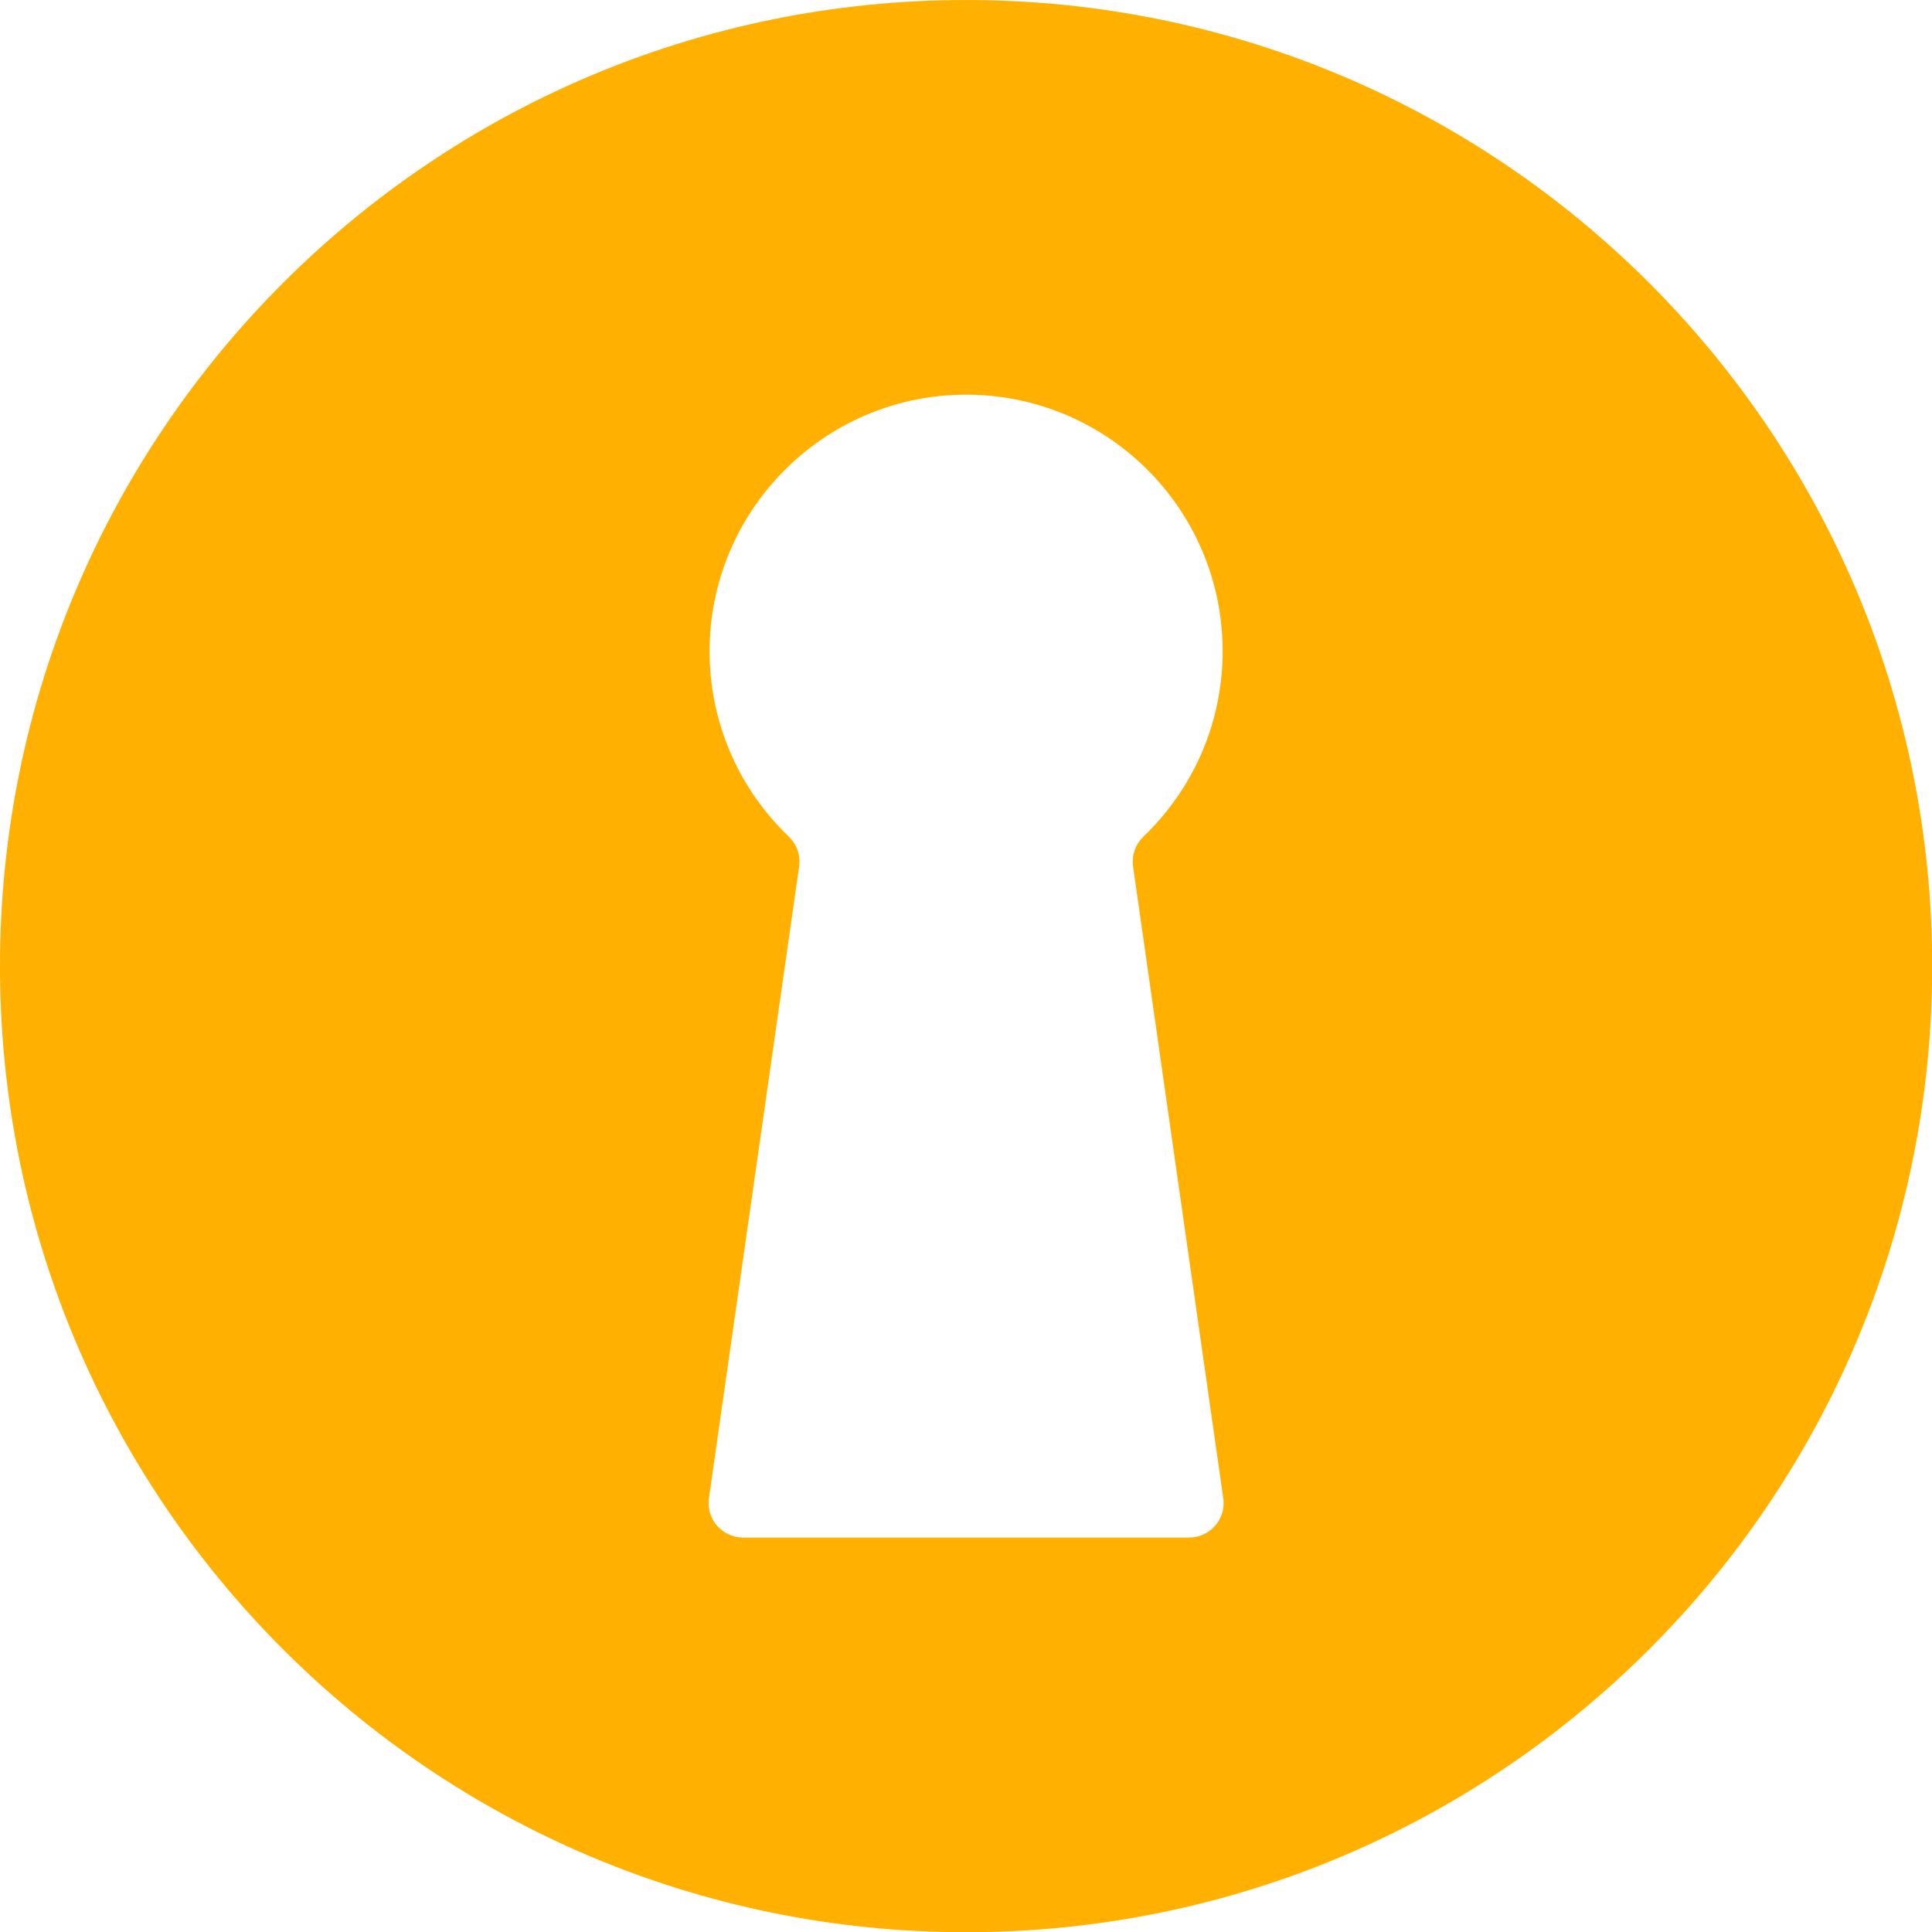 <?xml version="1.0" encoding="UTF-8" standalone="no"?><svg xmlns="http://www.w3.org/2000/svg" xmlns:xlink="http://www.w3.org/1999/xlink" fill="#000000" height="375.1" preserveAspectRatio="xMidYMid meet" version="1" viewBox="0.0 0.0 375.1 375.1" width="375.1" zoomAndPan="magnify"><g id="change1_1"><path d="M 230.863 298.516 L 144.273 298.516 C 140.309 298.516 137.211 295.098 137.602 291.148 L 155.191 167.941 C 155.395 165.883 154.633 163.848 153.137 162.418 C 143.746 153.43 137.867 140.805 137.766 126.809 C 137.562 99.496 159.551 77.012 186.859 76.633 C 214.691 76.246 237.375 98.691 237.375 126.434 C 237.375 140.578 231.477 153.348 222.004 162.414 C 220.508 163.848 219.742 165.879 219.945 167.941 L 237.535 291.148 C 237.93 295.098 234.828 298.516 230.863 298.516 Z M 187.57 0.004 C 83.977 0.004 0 83.98 0 187.57 C 0 291.164 83.977 375.141 187.57 375.141 C 291.16 375.141 375.137 291.164 375.137 187.57 C 375.137 83.98 291.16 0.004 187.57 0.004" fill="#ffb001"/></g></svg>